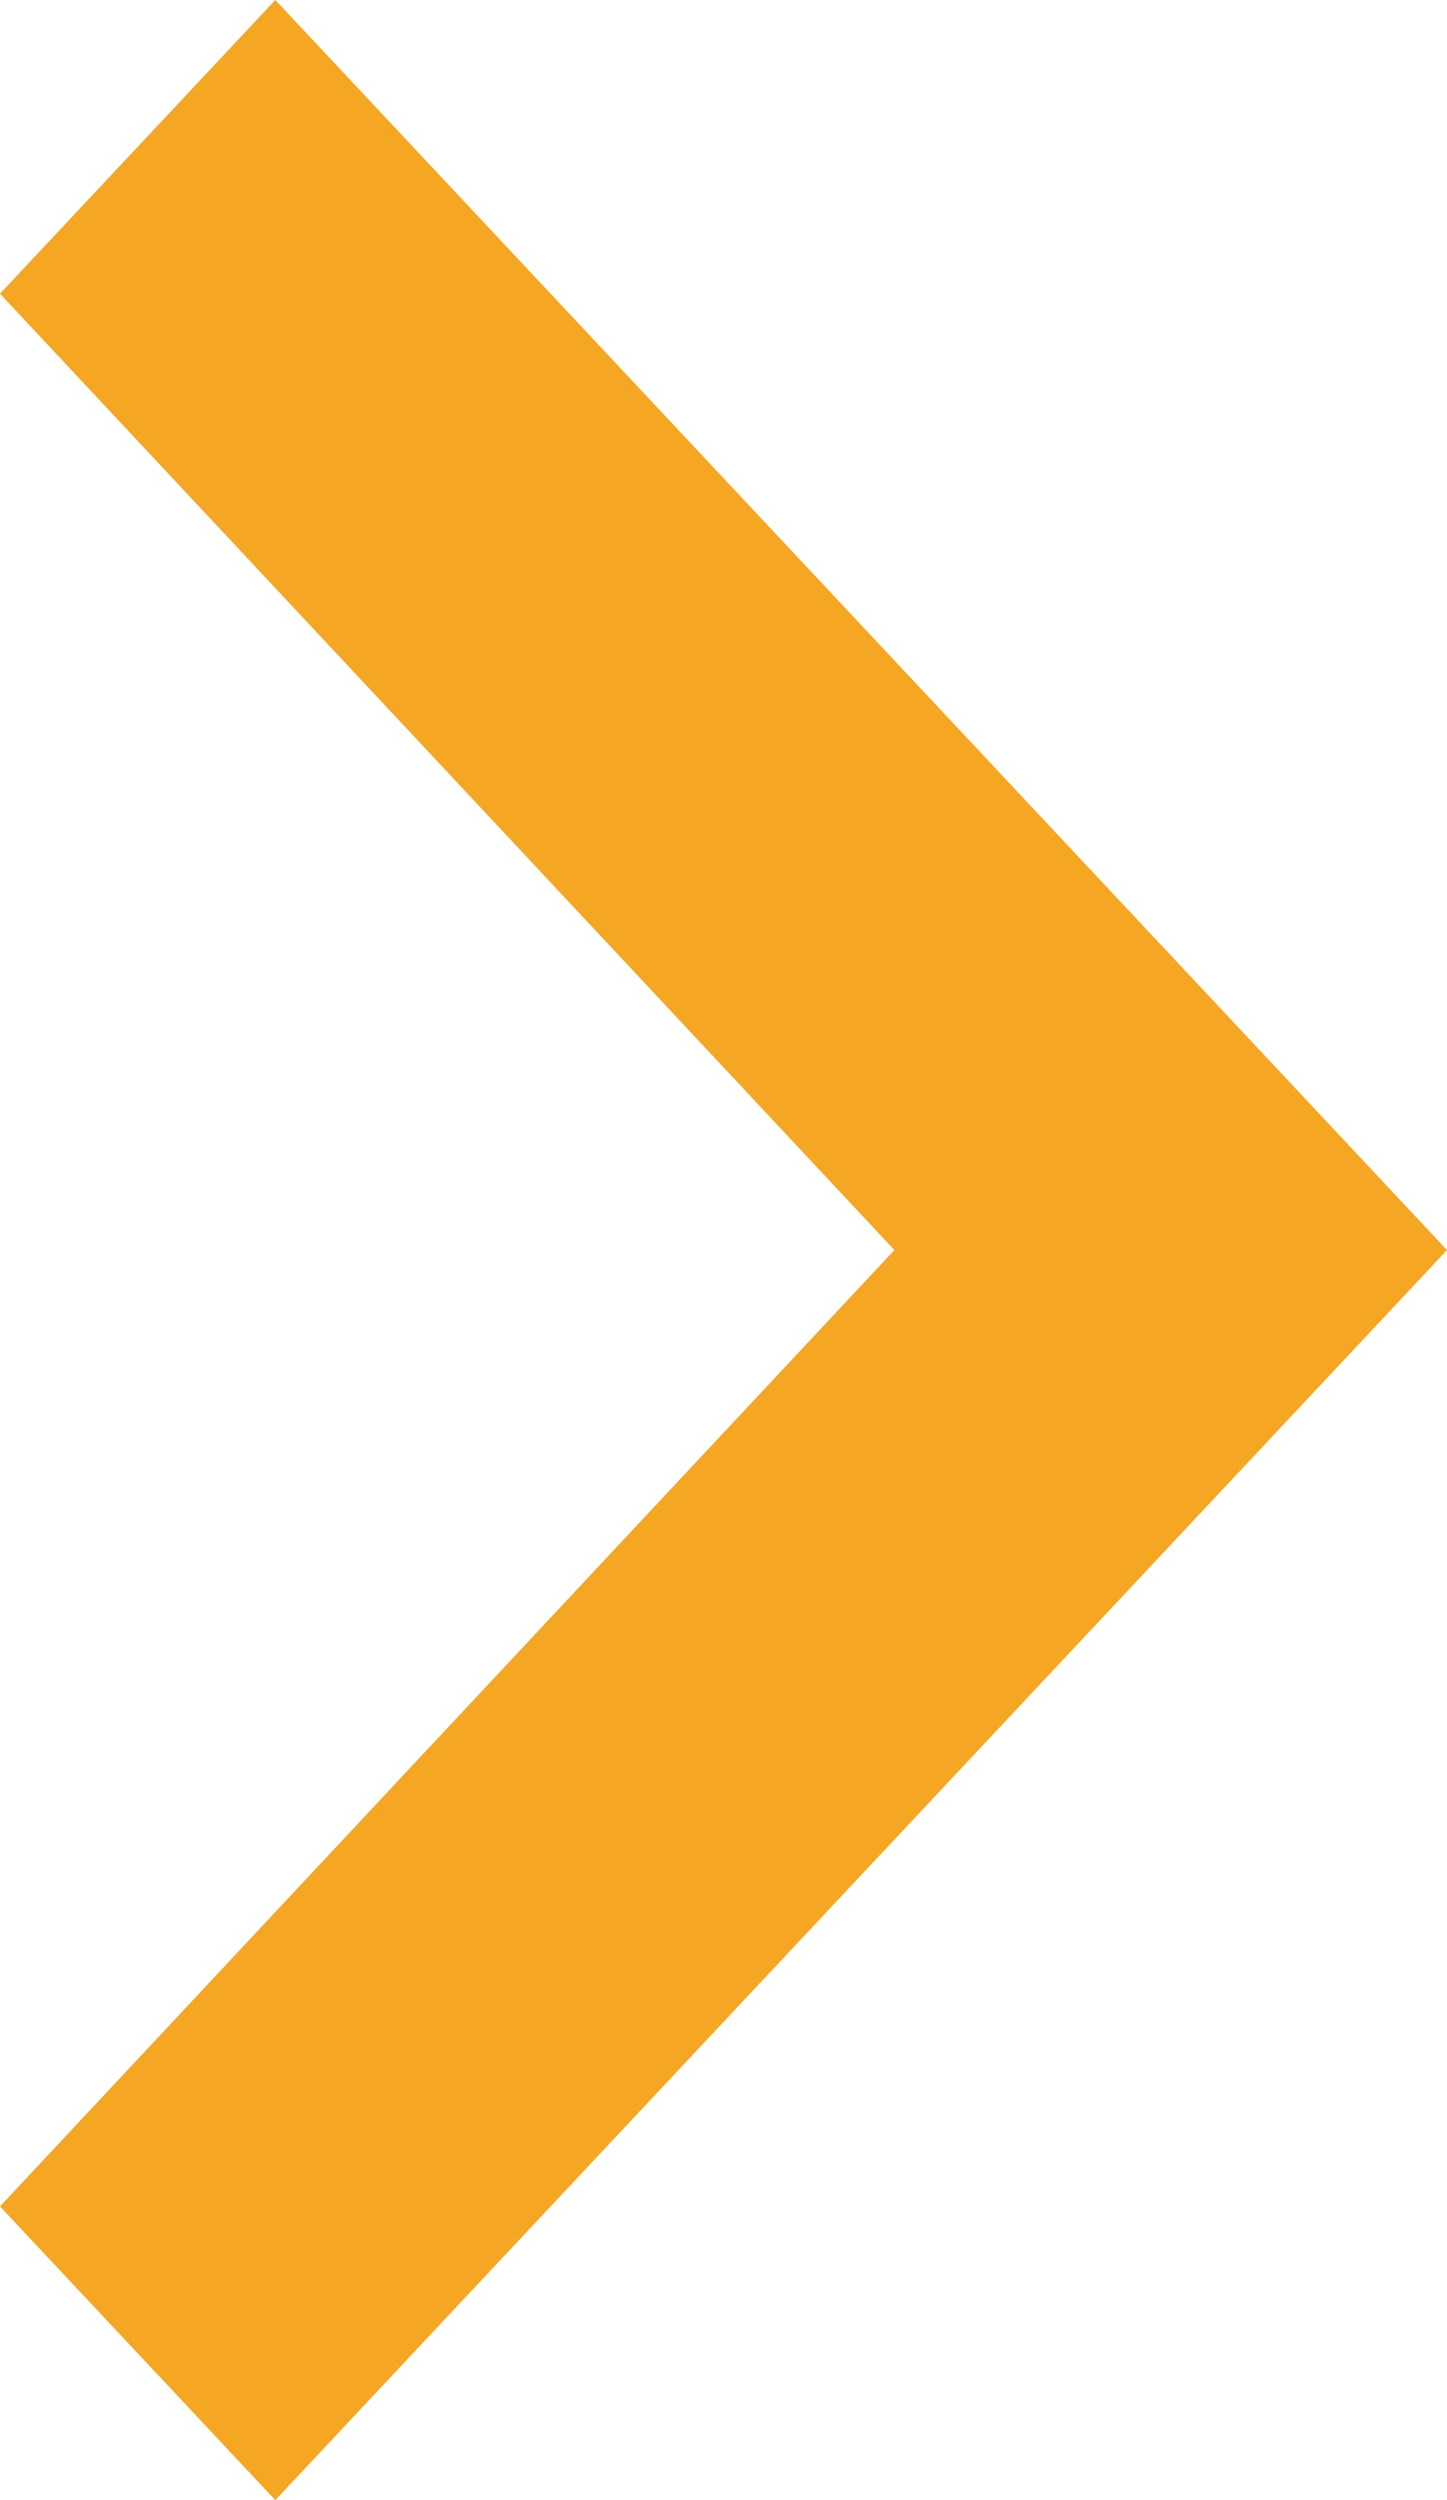 <?xml version="1.0" encoding="UTF-8"?>
<svg width="11px" height="19px" viewBox="0 0 11 19" version="1.1" xmlns="http://www.w3.org/2000/svg" xmlns:xlink="http://www.w3.org/1999/xlink">
    <!-- Generator: Sketch 48.2 (47327) - http://www.bohemiancoding.com/sketch -->
    <title>Shape Copy 2</title>
    <desc>Created with Sketch.</desc>
    <defs></defs>
    <g id="Perry-Homepage" stroke="none" stroke-width="1" fill="none" fill-rule="evenodd">
        <polygon id="Shape-Copy-2" fill="#F5A623" fill-rule="nonzero" transform="translate(5.5, 9.5) scale(1, -1) rotate(270) translate(-5.5, -9.5) " points="-1.768 4 5.5 10.799 12.768 4 15 6.093 5.5 15 -4 6.093"></polygon>
    </g>
</svg>